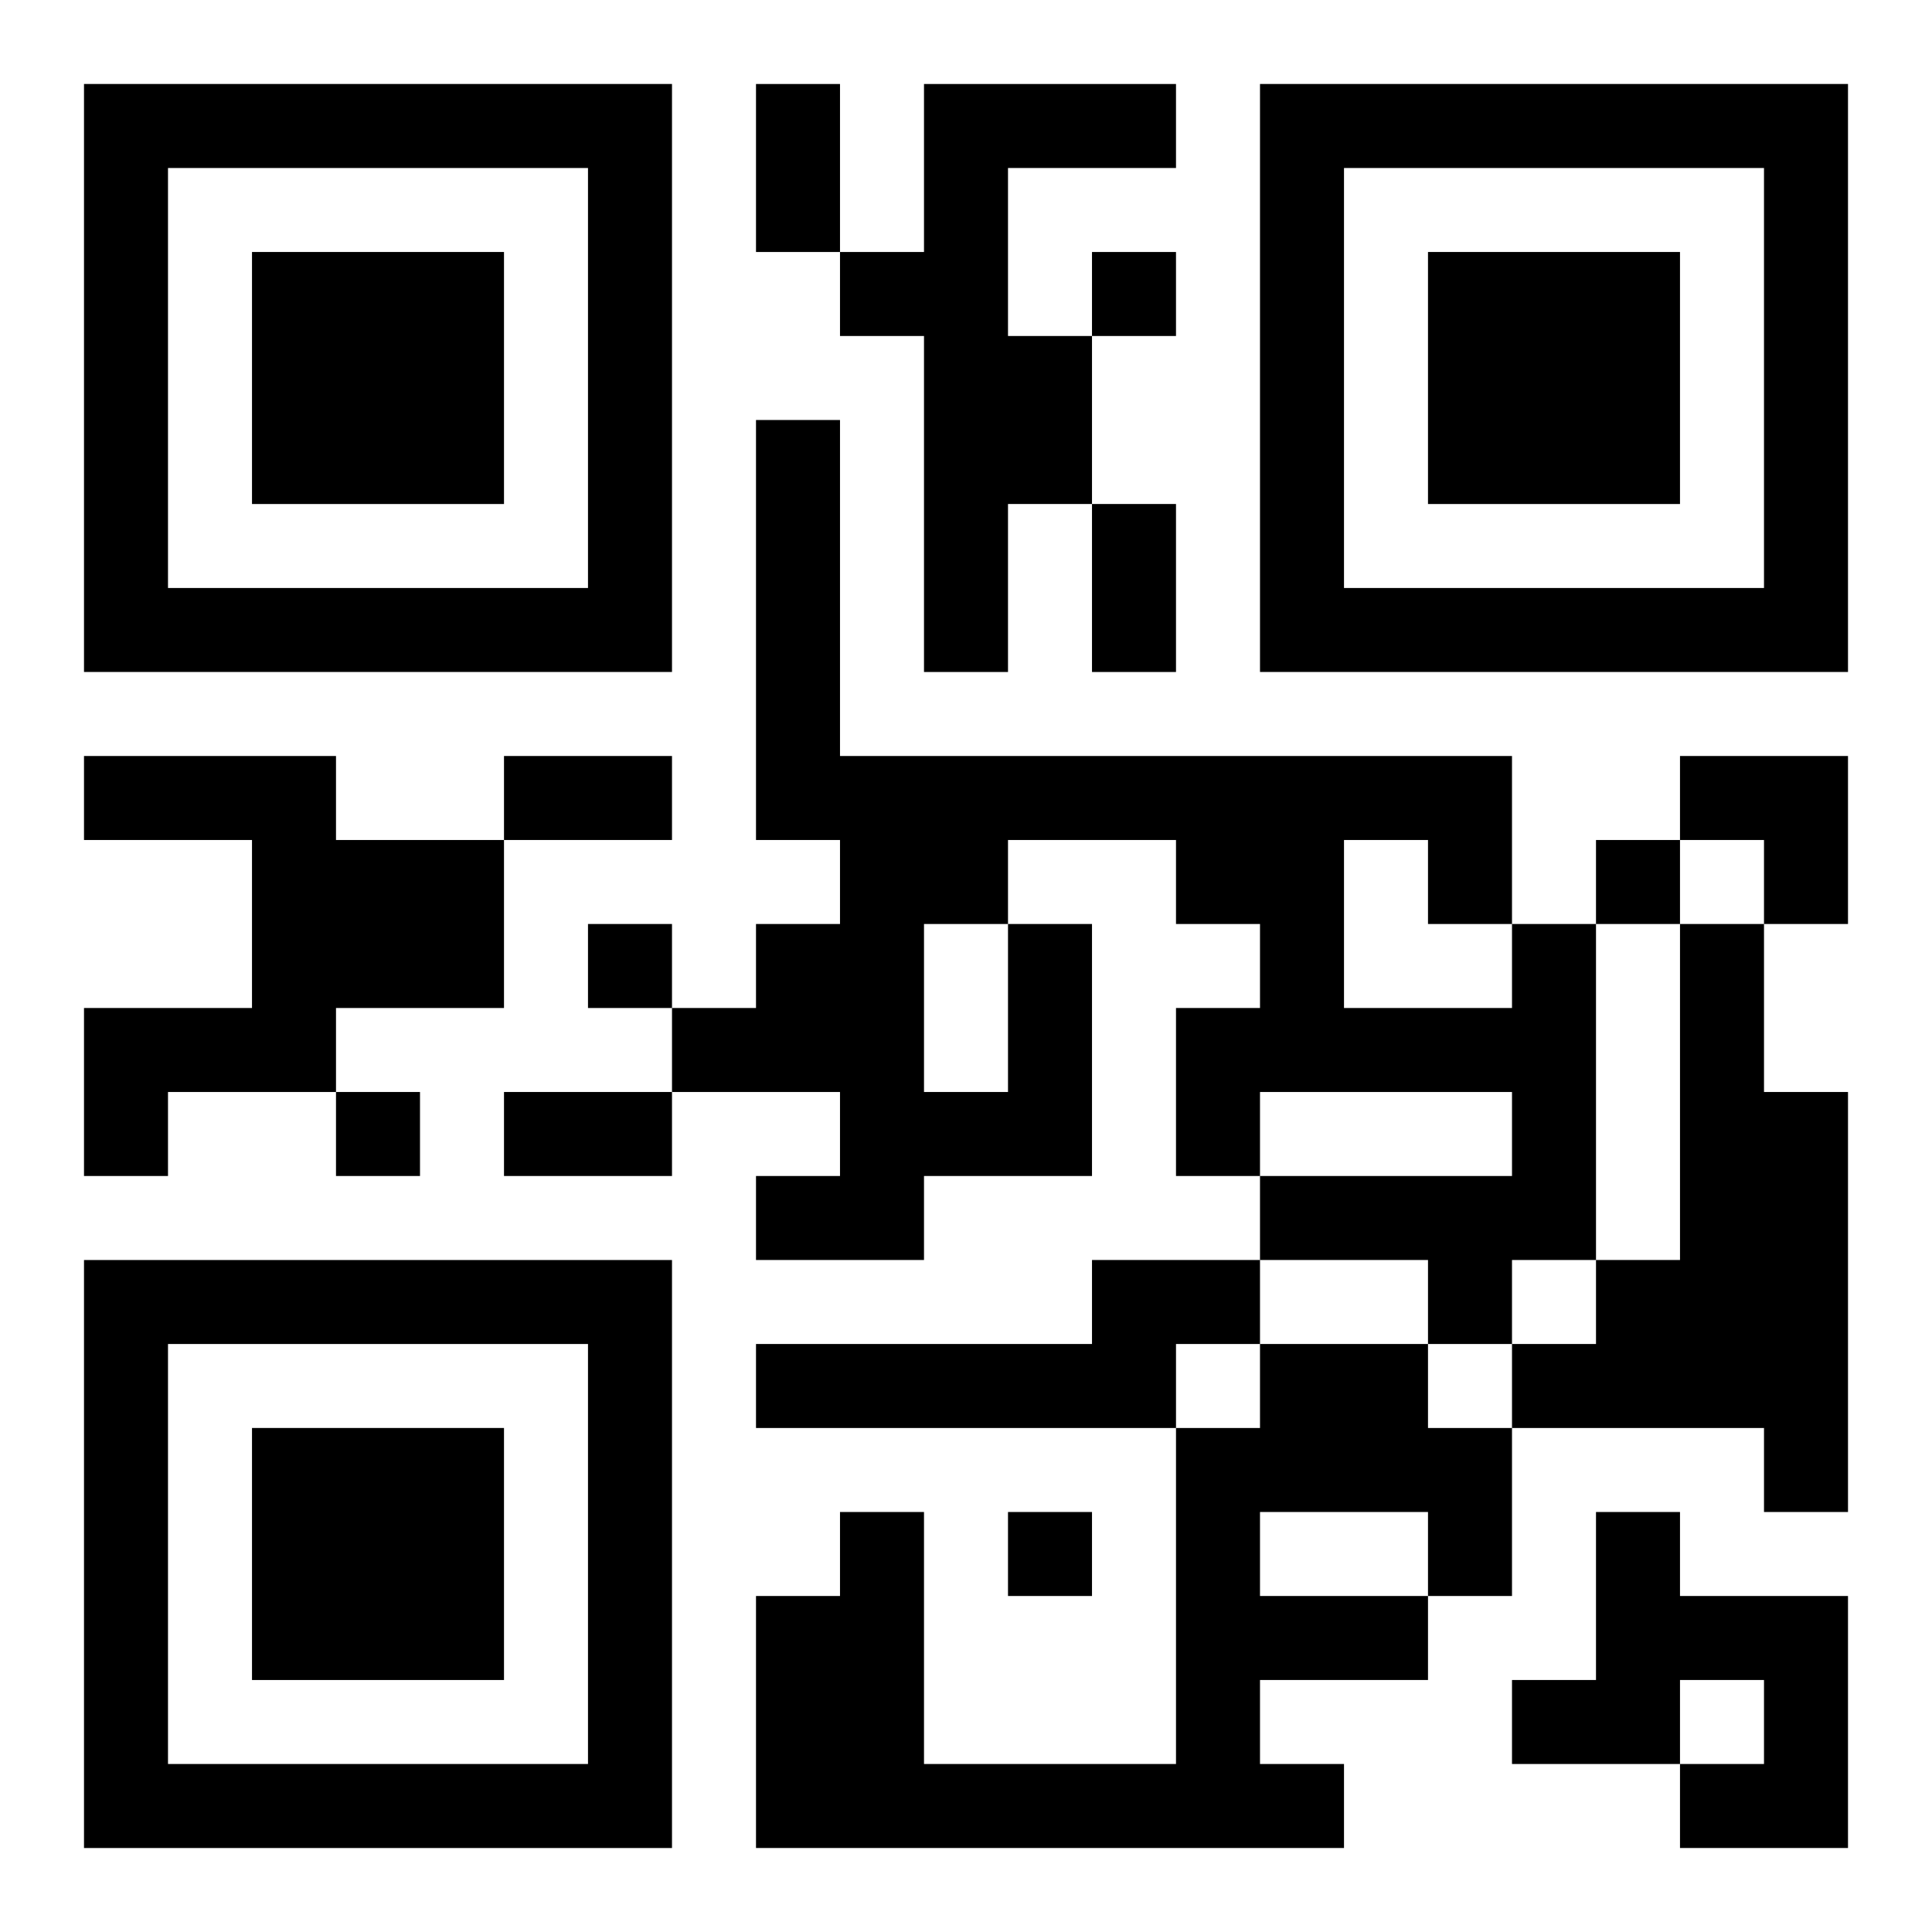 <?xml version="1.0" encoding="UTF-8"?>
<svg width="250" height="250" baseProfile="full" version="1.1" viewBox="-1 -1 23 23" xmlns="http://www.w3.org/2000/svg" xmlns:xlink="http://www.w3.org/1999/xlink"><symbol id="a"><path d="m0 7v7h7v-7h-7zm1 1h5v5h-5v-5zm1 1v3h3v-3h-3z"/></symbol><use y="-7" xlink:href="#a"/><use y="7" xlink:href="#a"/><use x="14" y="-7" xlink:href="#a"/><path d="m10 0h3v1h-2v2h1v2h-1v2h-1v-4h-1v-1h1v-2m-10 8h3v1h2v2h-2v1h-2v1h-1v-2h2v-2h-2v-1m11 2h1v3h-2v1h-2v-1h1v-1h-2v-1h1v-1h1v-1h-1v-5h1v4h8v2h1v4h-1v1h-1v-1h-2v-1h3v-1h-3v1h-1v-2h1v-1h-1v-1h-2v1m4-1v2h2v-1h-1v-1h-1m-5 1v2h1v-2h-1m9 0h1v2h1v5h-1v-1h-3v-1h1v-1h1v-4m-7 4h2v1h-1v1h-5v-1h4v-1m2 1h2v1h1v2h-1v1h-2v1h1v1h-7v-3h1v-1h1v3h3v-4h1v-1m0 2v1h2v-1h-2m4 0h1v1h2v3h-2v-1h1v-1h-1v1h-2v-1h1v-2m-6-15v1h1v-1h-1m6 7v1h1v-1h-1m-12 1v1h1v-1h-1m-3 2v1h1v-1h-1m8 5v1h1v-1h-1m-3-17h1v2h-1v-2m4 5h1v2h-1v-2m-7 3h2v1h-2v-1m0 4h2v1h-2v-1m14-4h2v2h-1v-1h-1z"/></svg>
